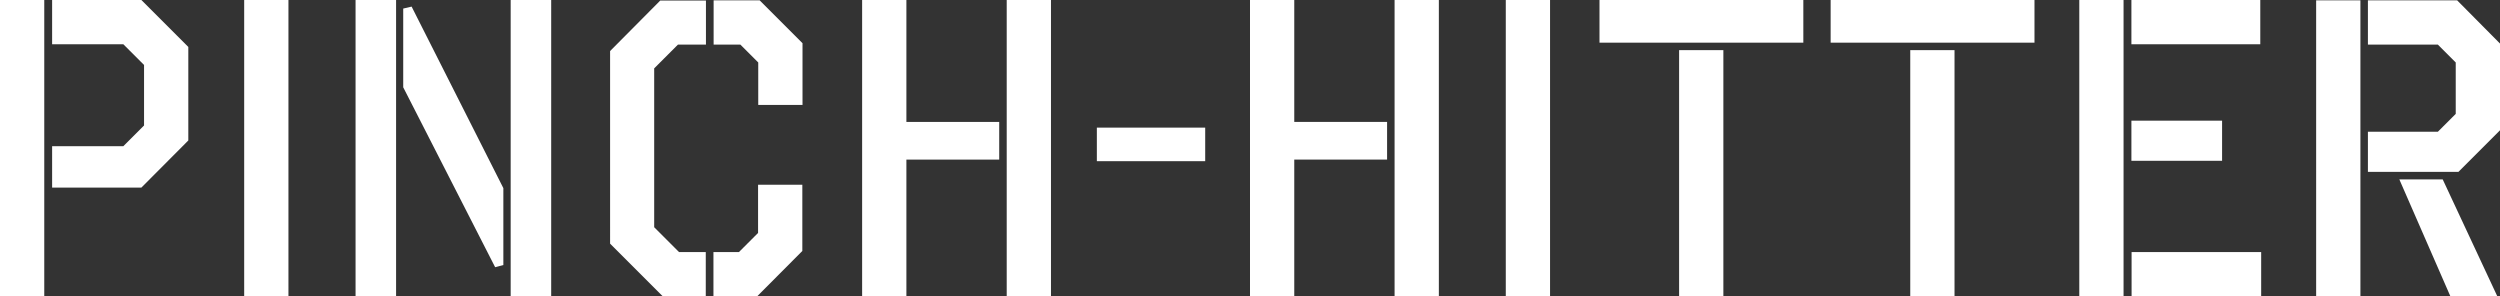 <?xml version="1.0" encoding="utf-8"?>
<!-- Generator: Adobe Illustrator 25.2.1, SVG Export Plug-In . SVG Version: 6.00 Build 0)  -->
<svg version="1.1" id="レイヤー_1" xmlns="http://www.w3.org/2000/svg" xmlns:xlink="http://www.w3.org/1999/xlink" x="0px"
	 y="0px" viewBox="0 0 1400.6 166" style="enable-background:new 0 0 1400.6 166;" xml:space="preserve">
<rect x="0" y="0" width="1400.6" height="166" fill="#333333" stroke="none"/>
<style type="text/css">
	.st0{enable-background:new    ;}
	.st1{fill:#FFFFFF;}
</style>
<g class="st0">
	<path class="st1" d="M2.5,2.5h19.8v161H2.5V2.5z M31.7,22.3V2.5h46.5L103,27.3v50.4l-24.8,24.8H31.7V84.4h38.4l13.1-13.1V35.4
		L70.1,22.3H31.7z"/>
	<path class="st1" d="M159.1,163.5h-19.8V2.5h19.8V163.5z"/>
	<path class="st1" d="M201.7,2.5h17.7v161h-17.7V2.5z M228.4,4.8L279.6,106v42.5L228.4,48.3V4.8z M306.3,163.5h-17.7V2.5h17.7V163.5
		z"/>
	<path class="st1" d="M371,2.7H393v19.8h-14.3l-14.7,14.7v91.1l15.4,15.4H393v19.8h-20.7l-28.1-28V29.6L371,2.7z M447.1,56.3h-19.8
		V34l-11.5-11.5h-13.6V2.7h22.3l22.5,22.5V56.3z M402.2,163.5v-19.8h12.9l12.2-12.2V106h19.8v33.6l-23.9,23.9H402.2z"/>
	<path class="st1" d="M505.3,70.8h52v16.1h-52v76.6h-19.8V2.5h19.8V70.8z M586.2,163.5h-19.8V2.5h19.8V163.5z"/>
	<path class="st1" d="M672.7,87.8h-55.7V74h55.7V87.8z"/>
	<path class="st1" d="M722.6,70.8h52v16.1h-52v76.6h-19.8V2.5h19.8V70.8z M803.6,163.5h-19.8V2.5h19.8V163.5z"/>
	<path class="st1" d="M865.9,163.5h-19.8V2.5h19.8V163.5z"/>
	<path class="st1" d="M1007.8,21.4H898.6V2.5h109.2V21.4z M943.2,163.5V30.6H963v132.9H943.2z"/>
	<path class="st1" d="M1137.3,21.4h-109.2V2.5h109.2V21.4z M1072.7,163.5V30.6h19.8v132.9H1072.7z"/>
	<path class="st1" d="M1167.4,2.5h19.8v161h-19.8V2.5z M1263.8,22.3h-67.2V2.5h67.2V22.3z M1196.6,87.6V70.1h45.8v17.5H1196.6z
		 M1196.6,163.5v-19.8h67.6v19.8H1196.6z"/>
	<path class="st1" d="M1300.1,2.7h19.8v160.8h-19.8V2.7z M1329.1,22.5V2.7h46.5l22.5,22.7V72l-21.9,21.8h-47.1V76.3h37.7l11.5-11.5
		V34l-11.5-11.5H1329.1z M1348,103h18.9l28.3,60.5h-20.7L1348,103z"/>
</g>
<g class="st0">
	<path class="st1" d="M24.8,166H0V0h24.8V166z M5,161h14.8V5H5V161z M79.2,105.1h-50V81.9h39.9l11.6-11.6V36.4L69.1,24.8H29.2V0h50
		l26.3,26.3v52.4L79.2,105.1z M34.2,100.1h42.9l23.4-23.4V28.4L77.1,5H34.2v14.8h36.9l14.6,14.6v38L71.2,86.9H34.2V100.1z"/>
	<path class="st1" d="M161.6,166h-24.8V0h24.8V166z M141.8,161h14.8V5h-14.8V161z"/>
	<path class="st1" d="M308.8,166h-22.7V0h22.7V166z M291.1,161h12.7V5h-12.7V161z M221.9,166h-22.7V0h22.7V166z M204.2,161h12.7V5
		h-12.7V161z M277.4,149.7L225.9,48.9V4.8l4.7-1.1l51.4,101.7v43.1L277.4,149.7z M230.9,47.7l46.2,90.5v-31.6l-46.2-91.3V47.7z"/>
	<path class="st1" d="M424.2,166h-24.5v-24.8h14.3l10.7-10.7v-27h24.8v37.1L424.2,166z M404.7,161h17.4l22.5-22.5v-30h-14.8v24.1
		l-13.7,13.7h-11.4V161z M395.5,166h-24.2l-29.5-29.5V28.6l28.1-28.3h25.6V25h-15.7l-13.3,13.3v89l13.9,13.9h15V166z M373.4,161
		h17.2v-14.8h-12.1l-16.9-16.9V36.2L377.7,20h12.8V5.2H372l-25.2,25.4v103.8L373.4,161z M449.6,58.8h-24.8V35l-10-10h-15V0.2h25.8
		l24,24V58.8z M429.8,53.8h14.8V26.3L423.5,5.2h-18.8V20h12.1l13,13V53.8z"/>
	<path class="st1" d="M588.7,166H564V0h24.8V166z M569,161h14.8V5H569V161z M507.8,166H483V0h24.8v68.3h52v21.1h-52V166z M488,161
		h14.8V84.4h52V73.3h-52V5H488V161z"/>
	<path class="st1" d="M675.2,90.3h-60.7V71.5h60.7V90.3z M619.6,85.3h50.7v-8.8h-50.7V85.3z"/>
	<path class="st1" d="M806.1,166h-24.8V0h24.8V166z M786.3,161h14.8V5h-14.8V161z M725.1,166h-24.8V0h24.8v68.3h52v21.1h-52V166z
		 M705.3,161h14.8V84.4h52V73.3h-52V5h-14.8V161z"/>
	<path class="st1" d="M868.4,166h-24.8V0h24.8V166z M848.6,161h14.8V5h-14.8V161z"/>
	<path class="st1" d="M965.5,166h-24.8V28.1h24.8V166z M945.7,161h14.8V33.1h-14.8V161z M1010.3,23.9H896.1V0h114.2V23.9z
		 M901.1,18.9h104.2V5H901.1V18.9z"/>
	<path class="st1" d="M1095,166h-24.8V28.1h24.8V166z M1075.2,161h14.8V33.1h-14.8V161z M1139.8,23.9h-114.2V0h114.2V23.9z
		 M1030.6,18.9h104.2V5h-104.2V18.9z"/>
	<path class="st1" d="M1266.8,166h-72.6v-24.8h72.6V166z M1199.1,161h62.6v-14.8h-62.6V161z M1189.7,166h-24.8V0h24.8V166z
		 M1169.9,161h14.8V5h-14.8V161z M1244.9,90.1h-50.8V67.6h50.8V90.1z M1199.1,85.1h40.8V72.6h-40.8V85.1z M1266.3,24.8h-72.2V0h72.2
		V24.8z M1199.1,19.8h62.2V5h-62.2V19.8z"/>
	<path class="st1" d="M1399.1,166h-26.3l-28.6-65.5h24.3L1399.1,166z M1376.1,161h15.1l-26-55.5h-13.4L1376.1,161z M1322.4,166
		h-24.8V0.2h24.8V166z M1302.6,161h14.8V5.2h-14.8V161z M1377.3,96.3h-50.7V73.8h39.2l10-10V35l-10-10h-39.2V0.2h50l24,24.2v48.6
		L1377.3,96.3z M1331.6,91.3h43.6l20.4-20.3V26.5l-21.1-21.2h-42.9V20h36.3l13,13v32.9l-13,13h-36.3V91.3z"/>
</g>
</svg>
